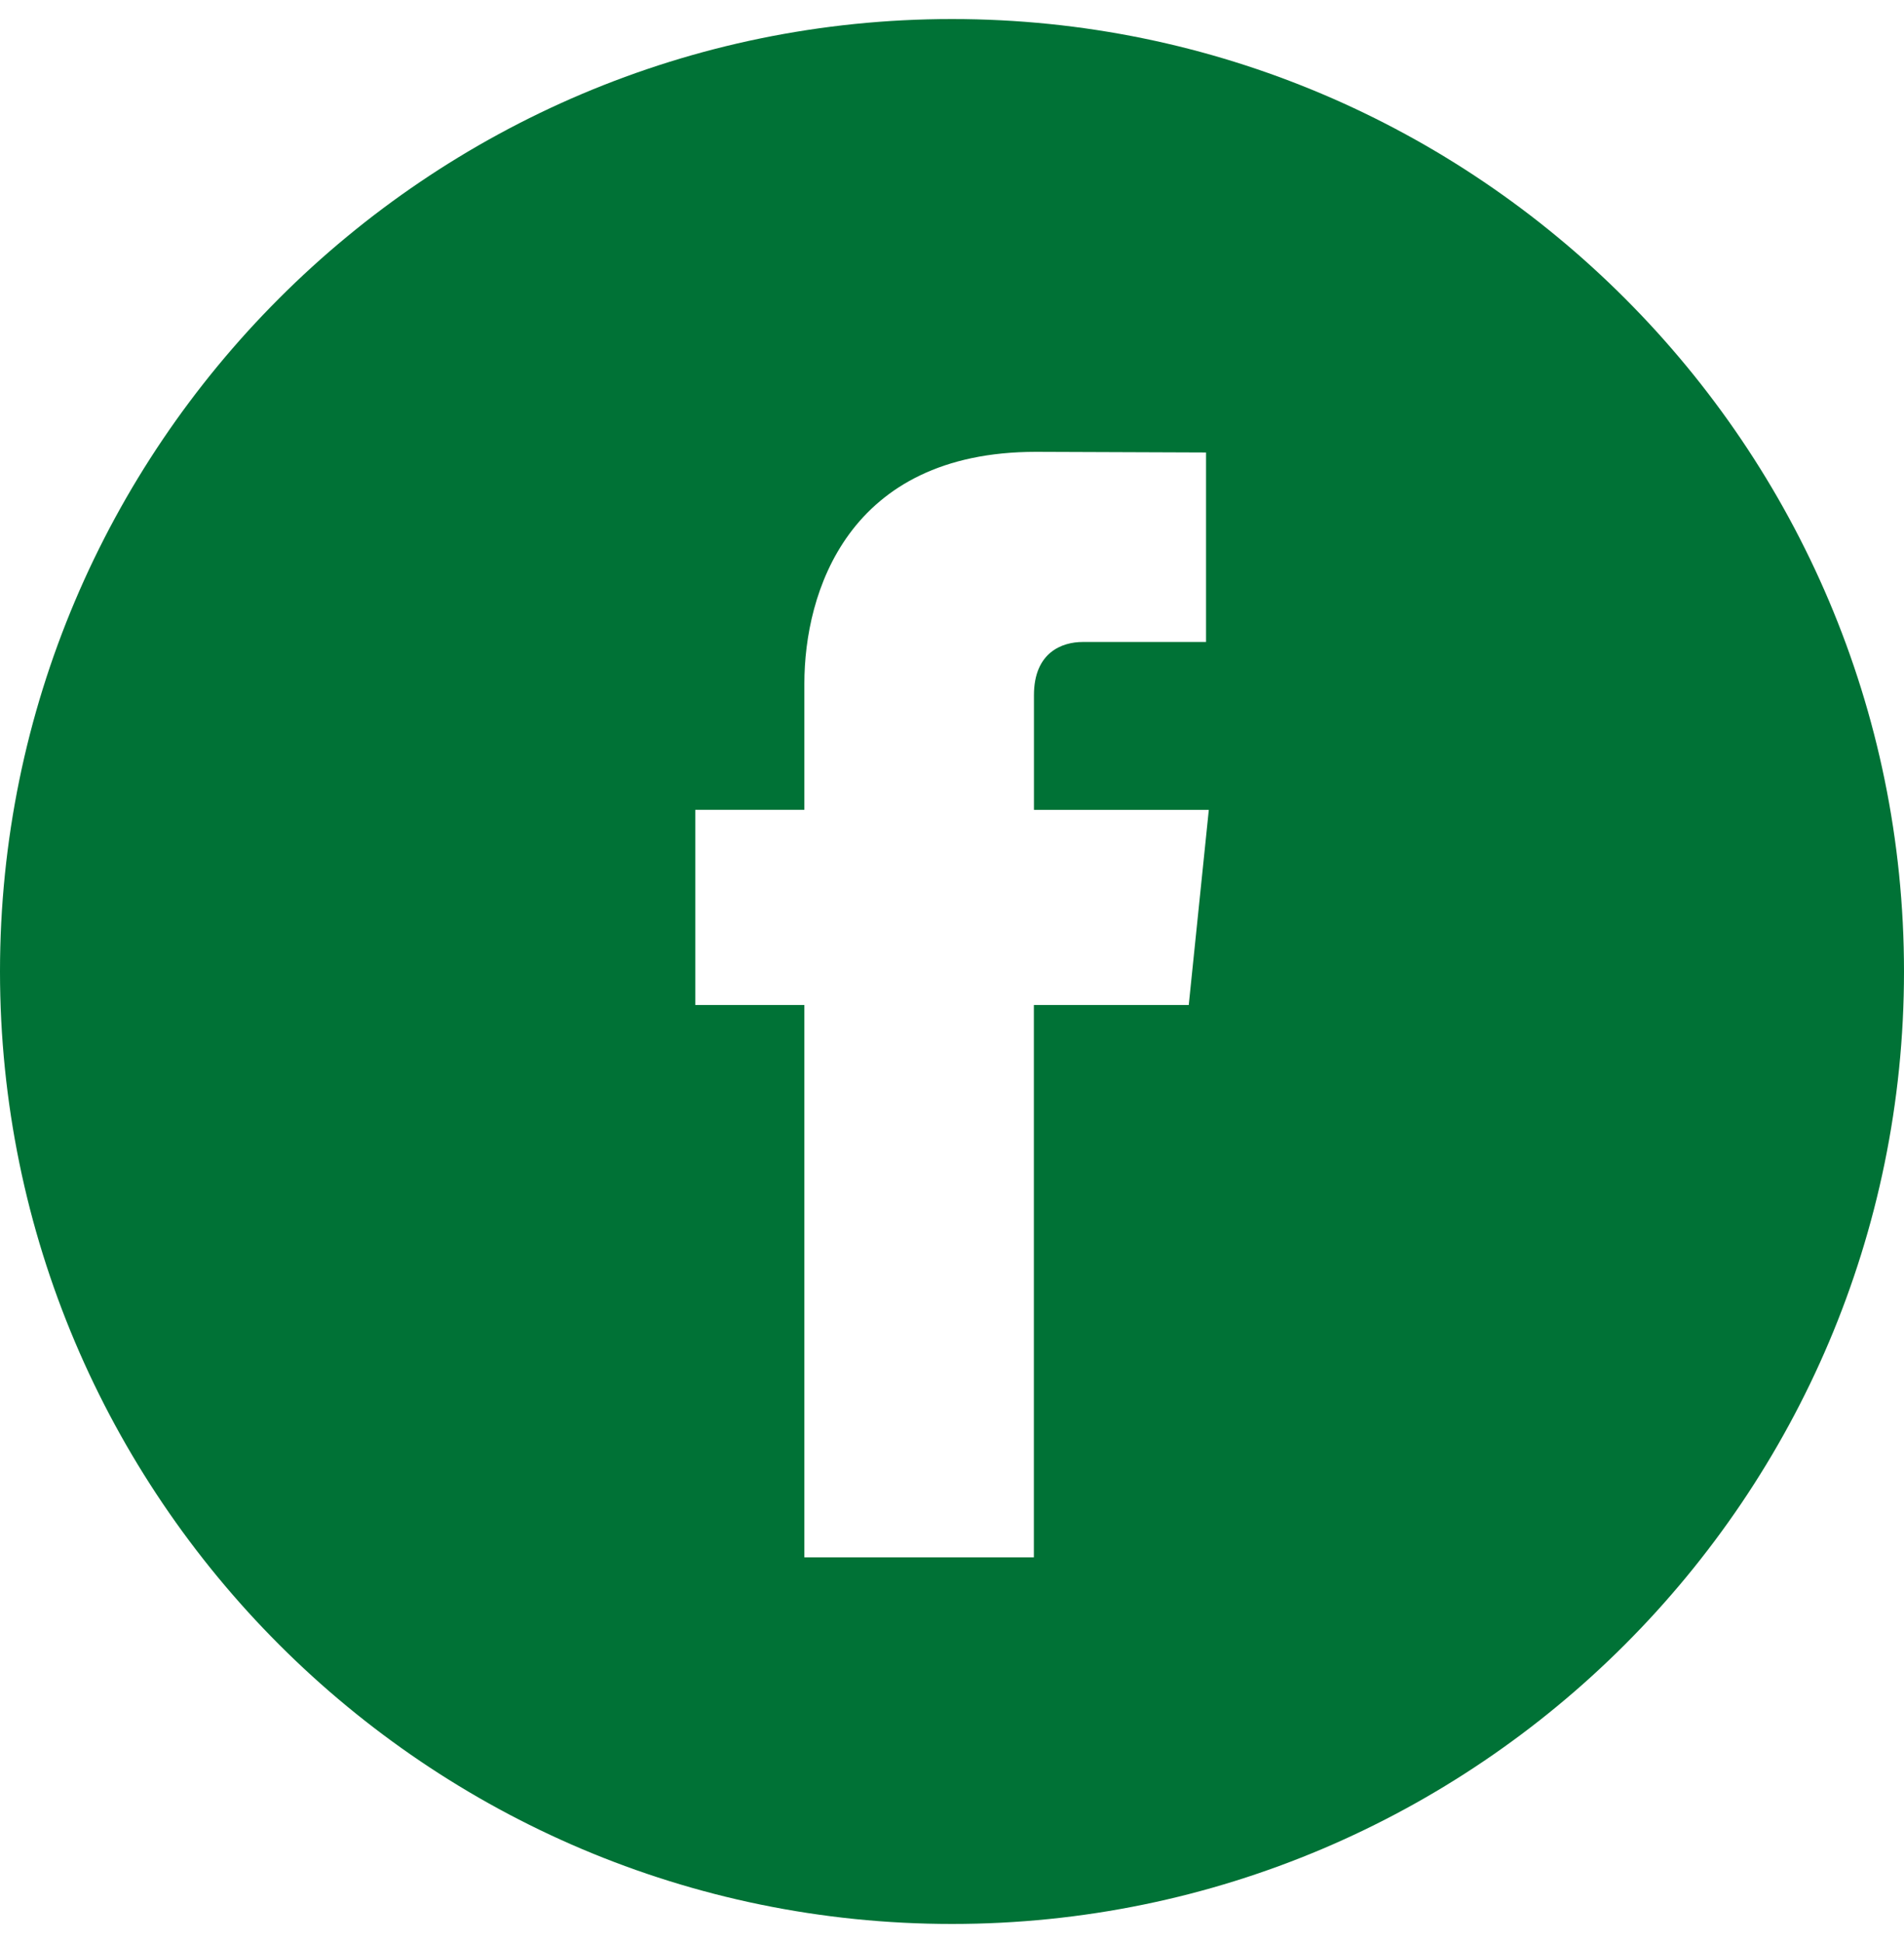 <?xml version="1.0" encoding="UTF-8"?> <svg xmlns="http://www.w3.org/2000/svg" width="50" height="51" viewBox="0 0 50 51" fill="none"><g clip-path="url(#clip0_4654_682)"><path d="M25 0.5C11.215 0.5 0 11.715 0 25.5C0 39.284 11.215 50.5 25 50.5C38.784 50.5 50 39.284 50 25.5C50 11.715 38.786 0.5 25 0.5ZM31.217 26.38H27.15V40.877H21.123C21.123 40.877 21.123 32.956 21.123 26.38H18.258V21.256H21.123V17.942C21.123 15.569 22.251 11.86 27.205 11.86L31.671 11.877V16.851C31.671 16.851 28.957 16.851 28.43 16.851C27.902 16.851 27.152 17.115 27.152 18.247V21.258H31.744L31.217 26.38Z" fill="#007236"></path></g><defs><clipPath id="clip0_4654_682"><rect width="50" height="50" fill="white" transform="translate(0 0.5)"></rect></clipPath></defs></svg> 